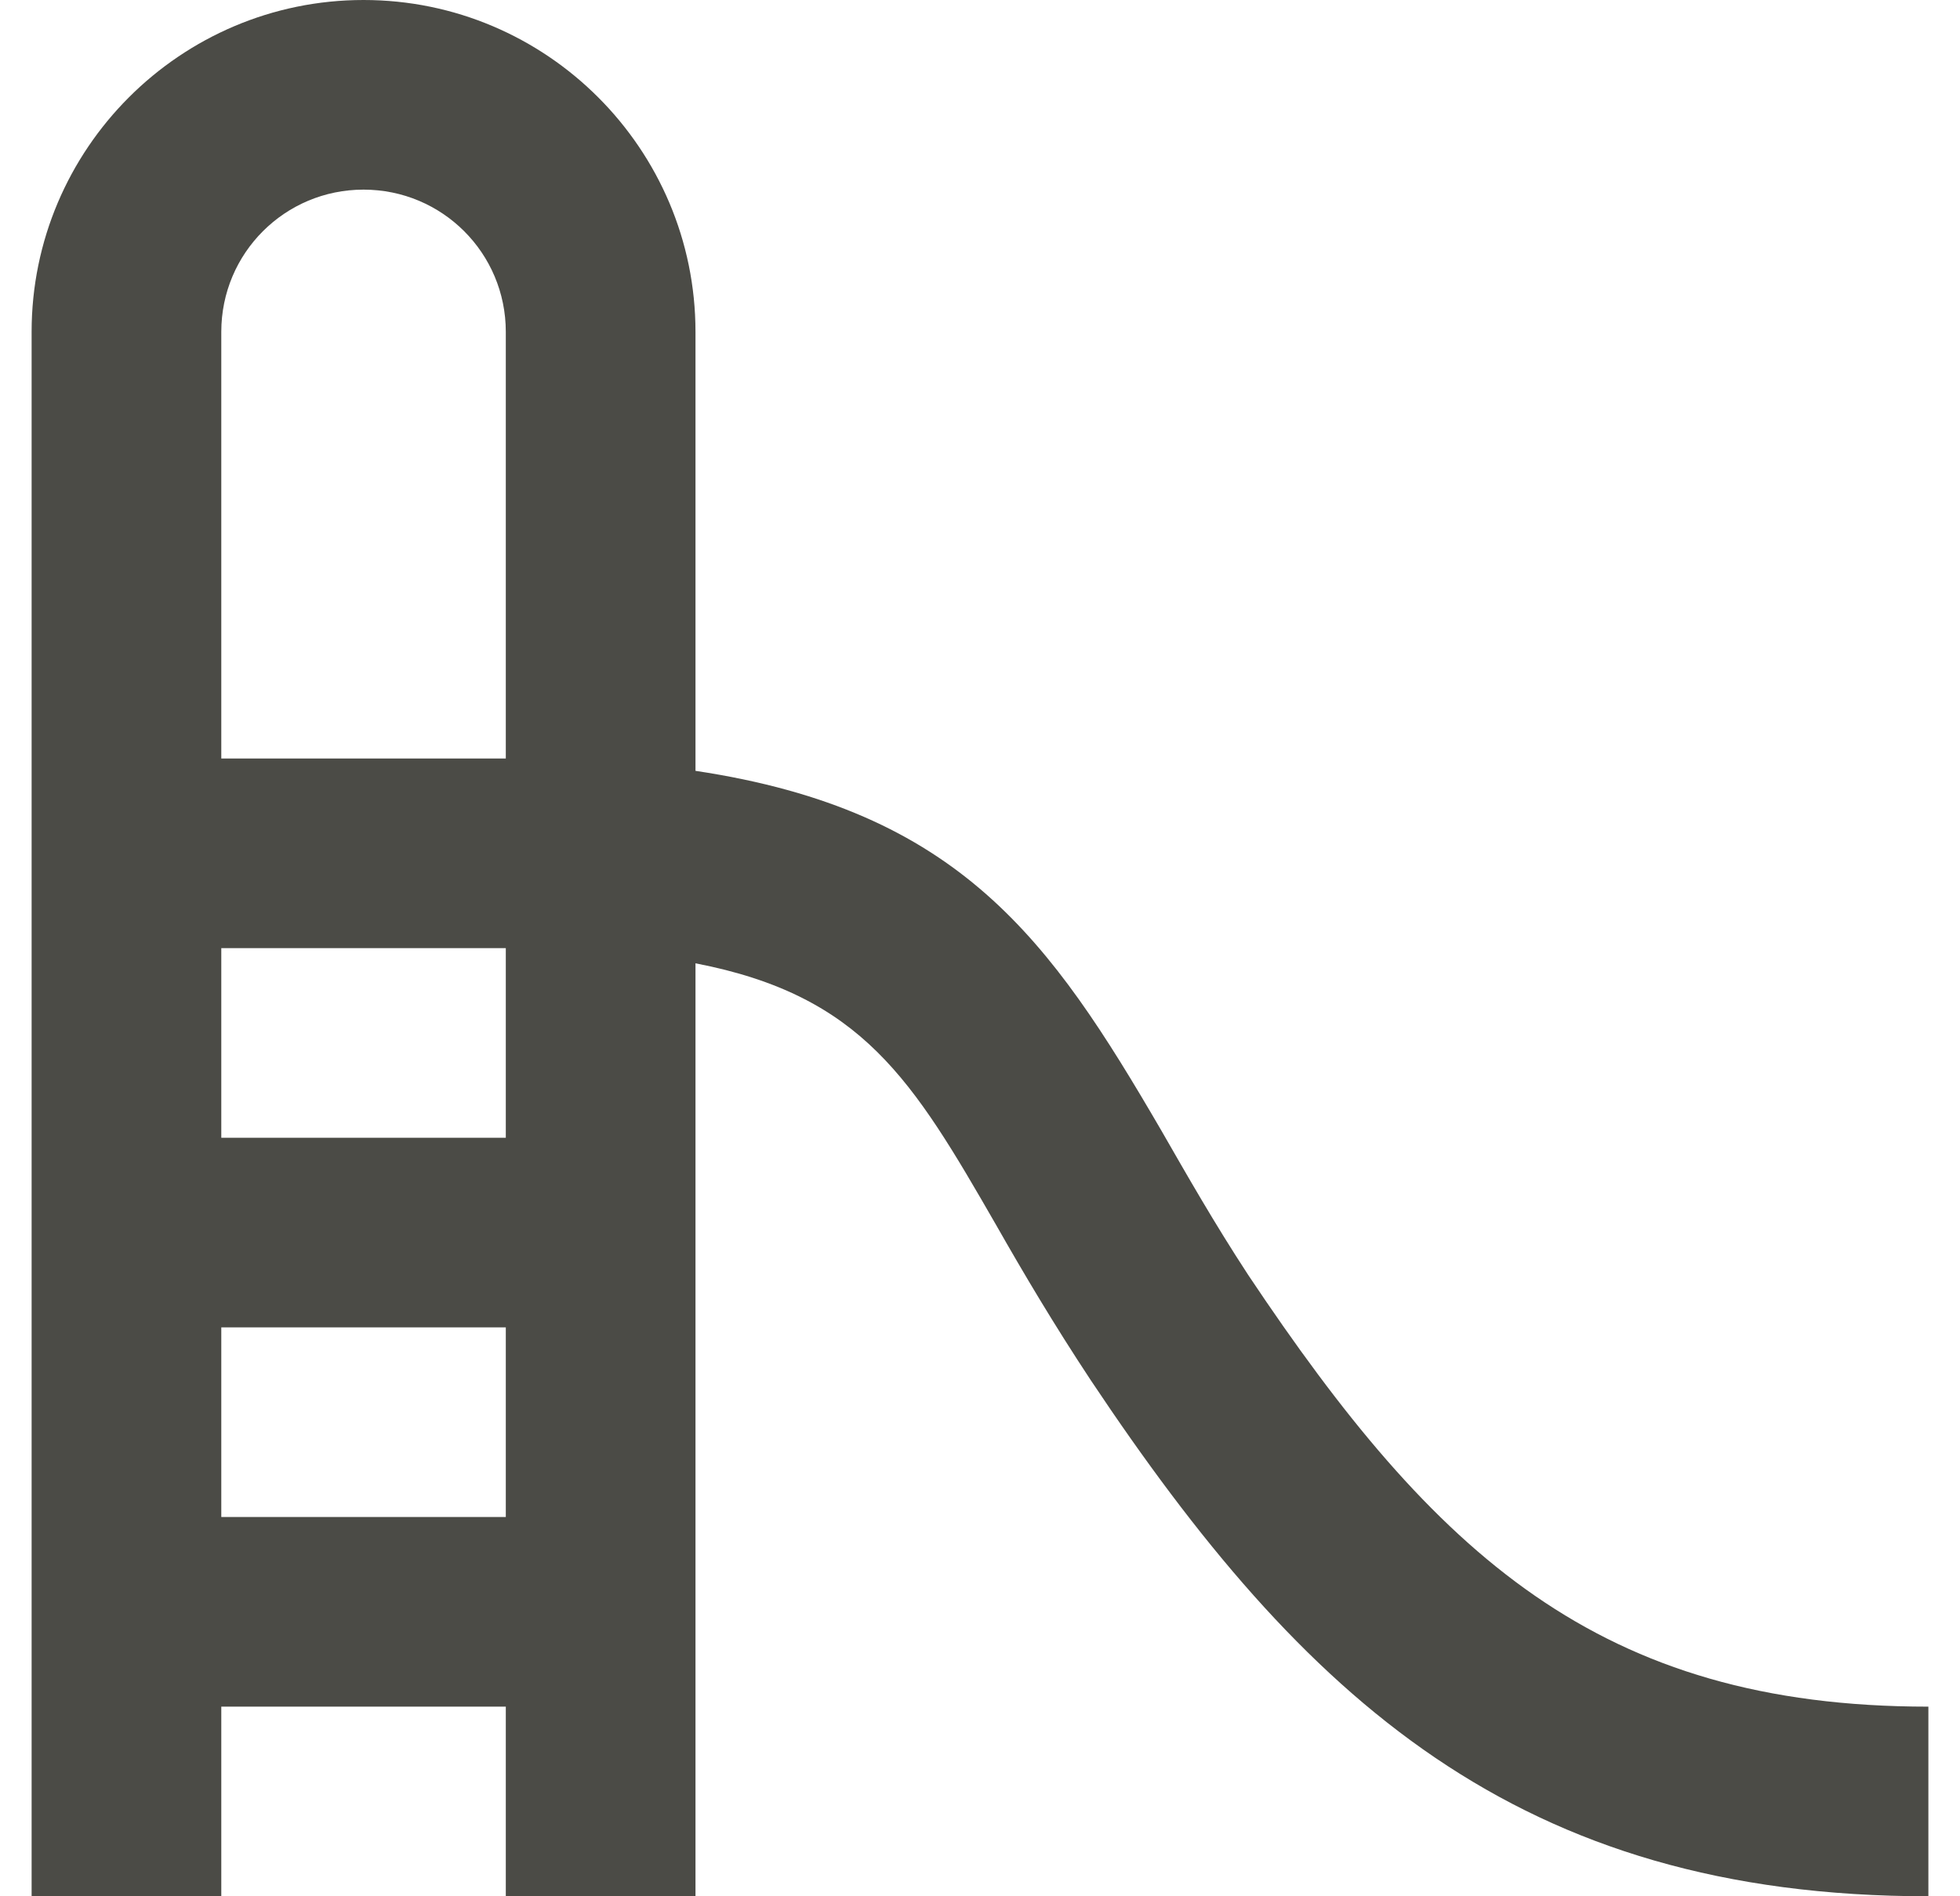 <svg width="31" height="30" viewBox="0 0 31 30" fill="none" xmlns="http://www.w3.org/2000/svg">
<path d="M19.745 20.175C19.205 19.35 18.77 18.585 18.365 17.88C16.61 14.865 15.185 12.825 11 12.195V5.25C11 2.355 8.645 0 5.75 0C2.855 0 0.5 2.355 0.5 5.25V30H3.5V27H8V30H11V15.24C13.64 15.75 14.435 17.085 15.755 19.38C16.19 20.145 16.67 20.955 17.255 21.84C20.615 26.88 24.005 30 30.5 30V27C25.295 27 22.7 24.6 19.745 20.175ZM5.75 3C6.995 3 8 4.005 8 5.25V12H3.5V5.25C3.5 4.005 4.505 3 5.75 3ZM3.5 24V21H8V24H3.5ZM8 18H3.5V15H8V18Z" fill="#4B4B46"/>
</svg>
